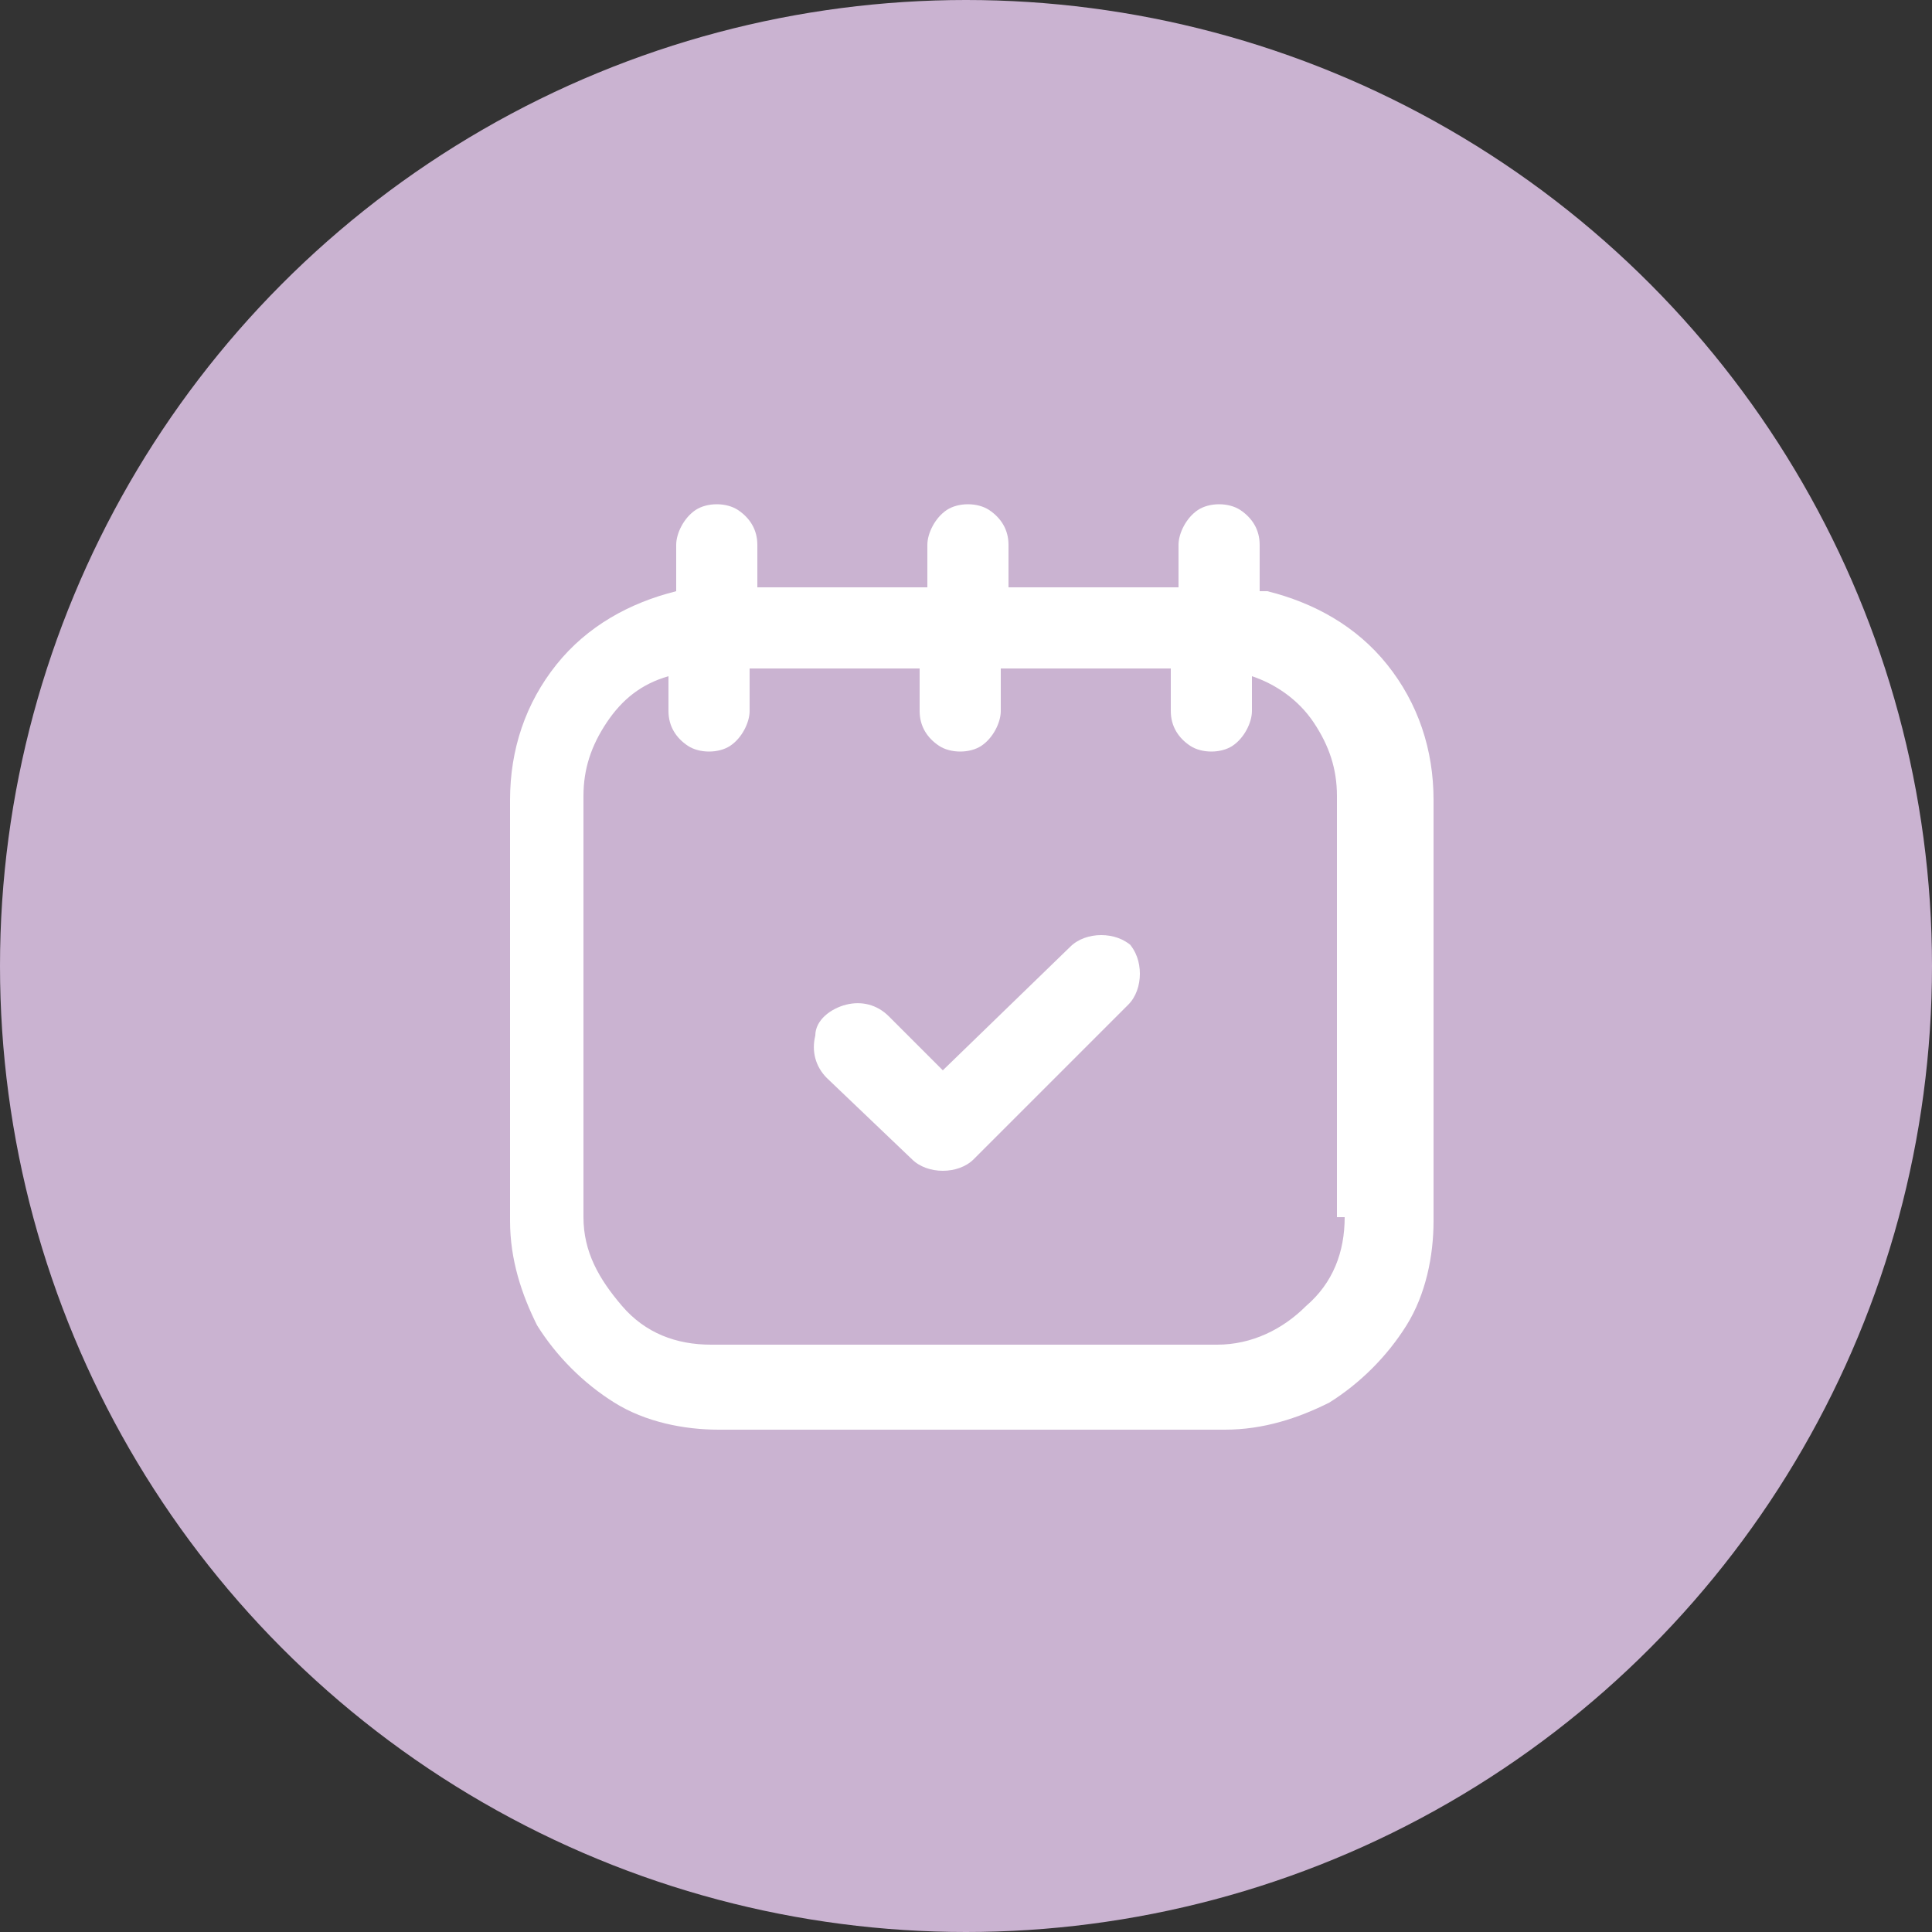 <?xml version="1.0" encoding="UTF-8"?> <svg xmlns="http://www.w3.org/2000/svg" id="a" viewBox="0 0 50 50"><rect x="0" y="0" width="50" height="50" fill="#333333" stroke="none"/><defs><style>.b{fill:#cab3d1;}.b,.c{stroke-width:0px;}.c{fill:#fff;}</style></defs><circle class="b" cx="25" cy="25" r="25"></circle><path class="c" d="M32.6,15.3v-1.2c0-.4-.2-.7-.5-.9-.3-.2-.8-.2-1.1,0-.3.2-.5.6-.5.9v1.1h-4.4v-1.1c0-.4-.2-.7-.5-.9-.3-.2-.8-.2-1.1,0-.3.2-.5.6-.5.9v1.1h-4.4v-1.1c0-.4-.2-.7-.5-.9-.3-.2-.8-.2-1.1,0-.3.2-.5.6-.5.9v1.2c-1.2.3-2.3.9-3.1,1.9-.8,1-1.2,2.2-1.2,3.5v10.9c0,1,.3,1.9.7,2.7.5.8,1.2,1.5,2,2,.8.5,1.8.7,2.7.7h13.1c1,0,1.9-.3,2.7-.7.8-.5,1.5-1.2,2-2,.5-.8.7-1.8.7-2.7v-10.9c0-1.3-.4-2.5-1.2-3.5-.8-1-1.9-1.6-3.1-1.9h0ZM34.8,31.5c0,.9-.3,1.7-1,2.3-.6.6-1.4,1-2.3,1h-13.1c-.9,0-1.7-.3-2.3-1s-1-1.4-1-2.3v-10.9c0-.7.2-1.3.6-1.9.4-.6.9-1,1.6-1.2v.9c0,.4.2.7.5.9.3.2.8.2,1.1,0,.3-.2.5-.6.5-.9v-1.1h4.4v1.1c0,.4.2.7.5.9.3.2.8.2,1.1,0,.3-.2.5-.6.5-.9v-1.1h4.4v1.1c0,.4.2.7.5.9.3.2.8.2,1.1,0,.3-.2.5-.6.5-.9v-.9c.6.2,1.2.6,1.6,1.2.4.6.6,1.2.6,1.9v10.9ZM29.2,24.4c.2.2.3.5.3.8s-.1.6-.3.8l-4,4c-.2.2-.5.3-.8.3s-.6-.1-.8-.3l-2.2-2.1c-.3-.3-.4-.7-.3-1.1,0-.4.4-.7.8-.8.4-.1.8,0,1.1.3l1.4,1.4,3.3-3.2c.2-.2.5-.3.8-.3.3,0,.6.1.8.3Z"></path></svg> 